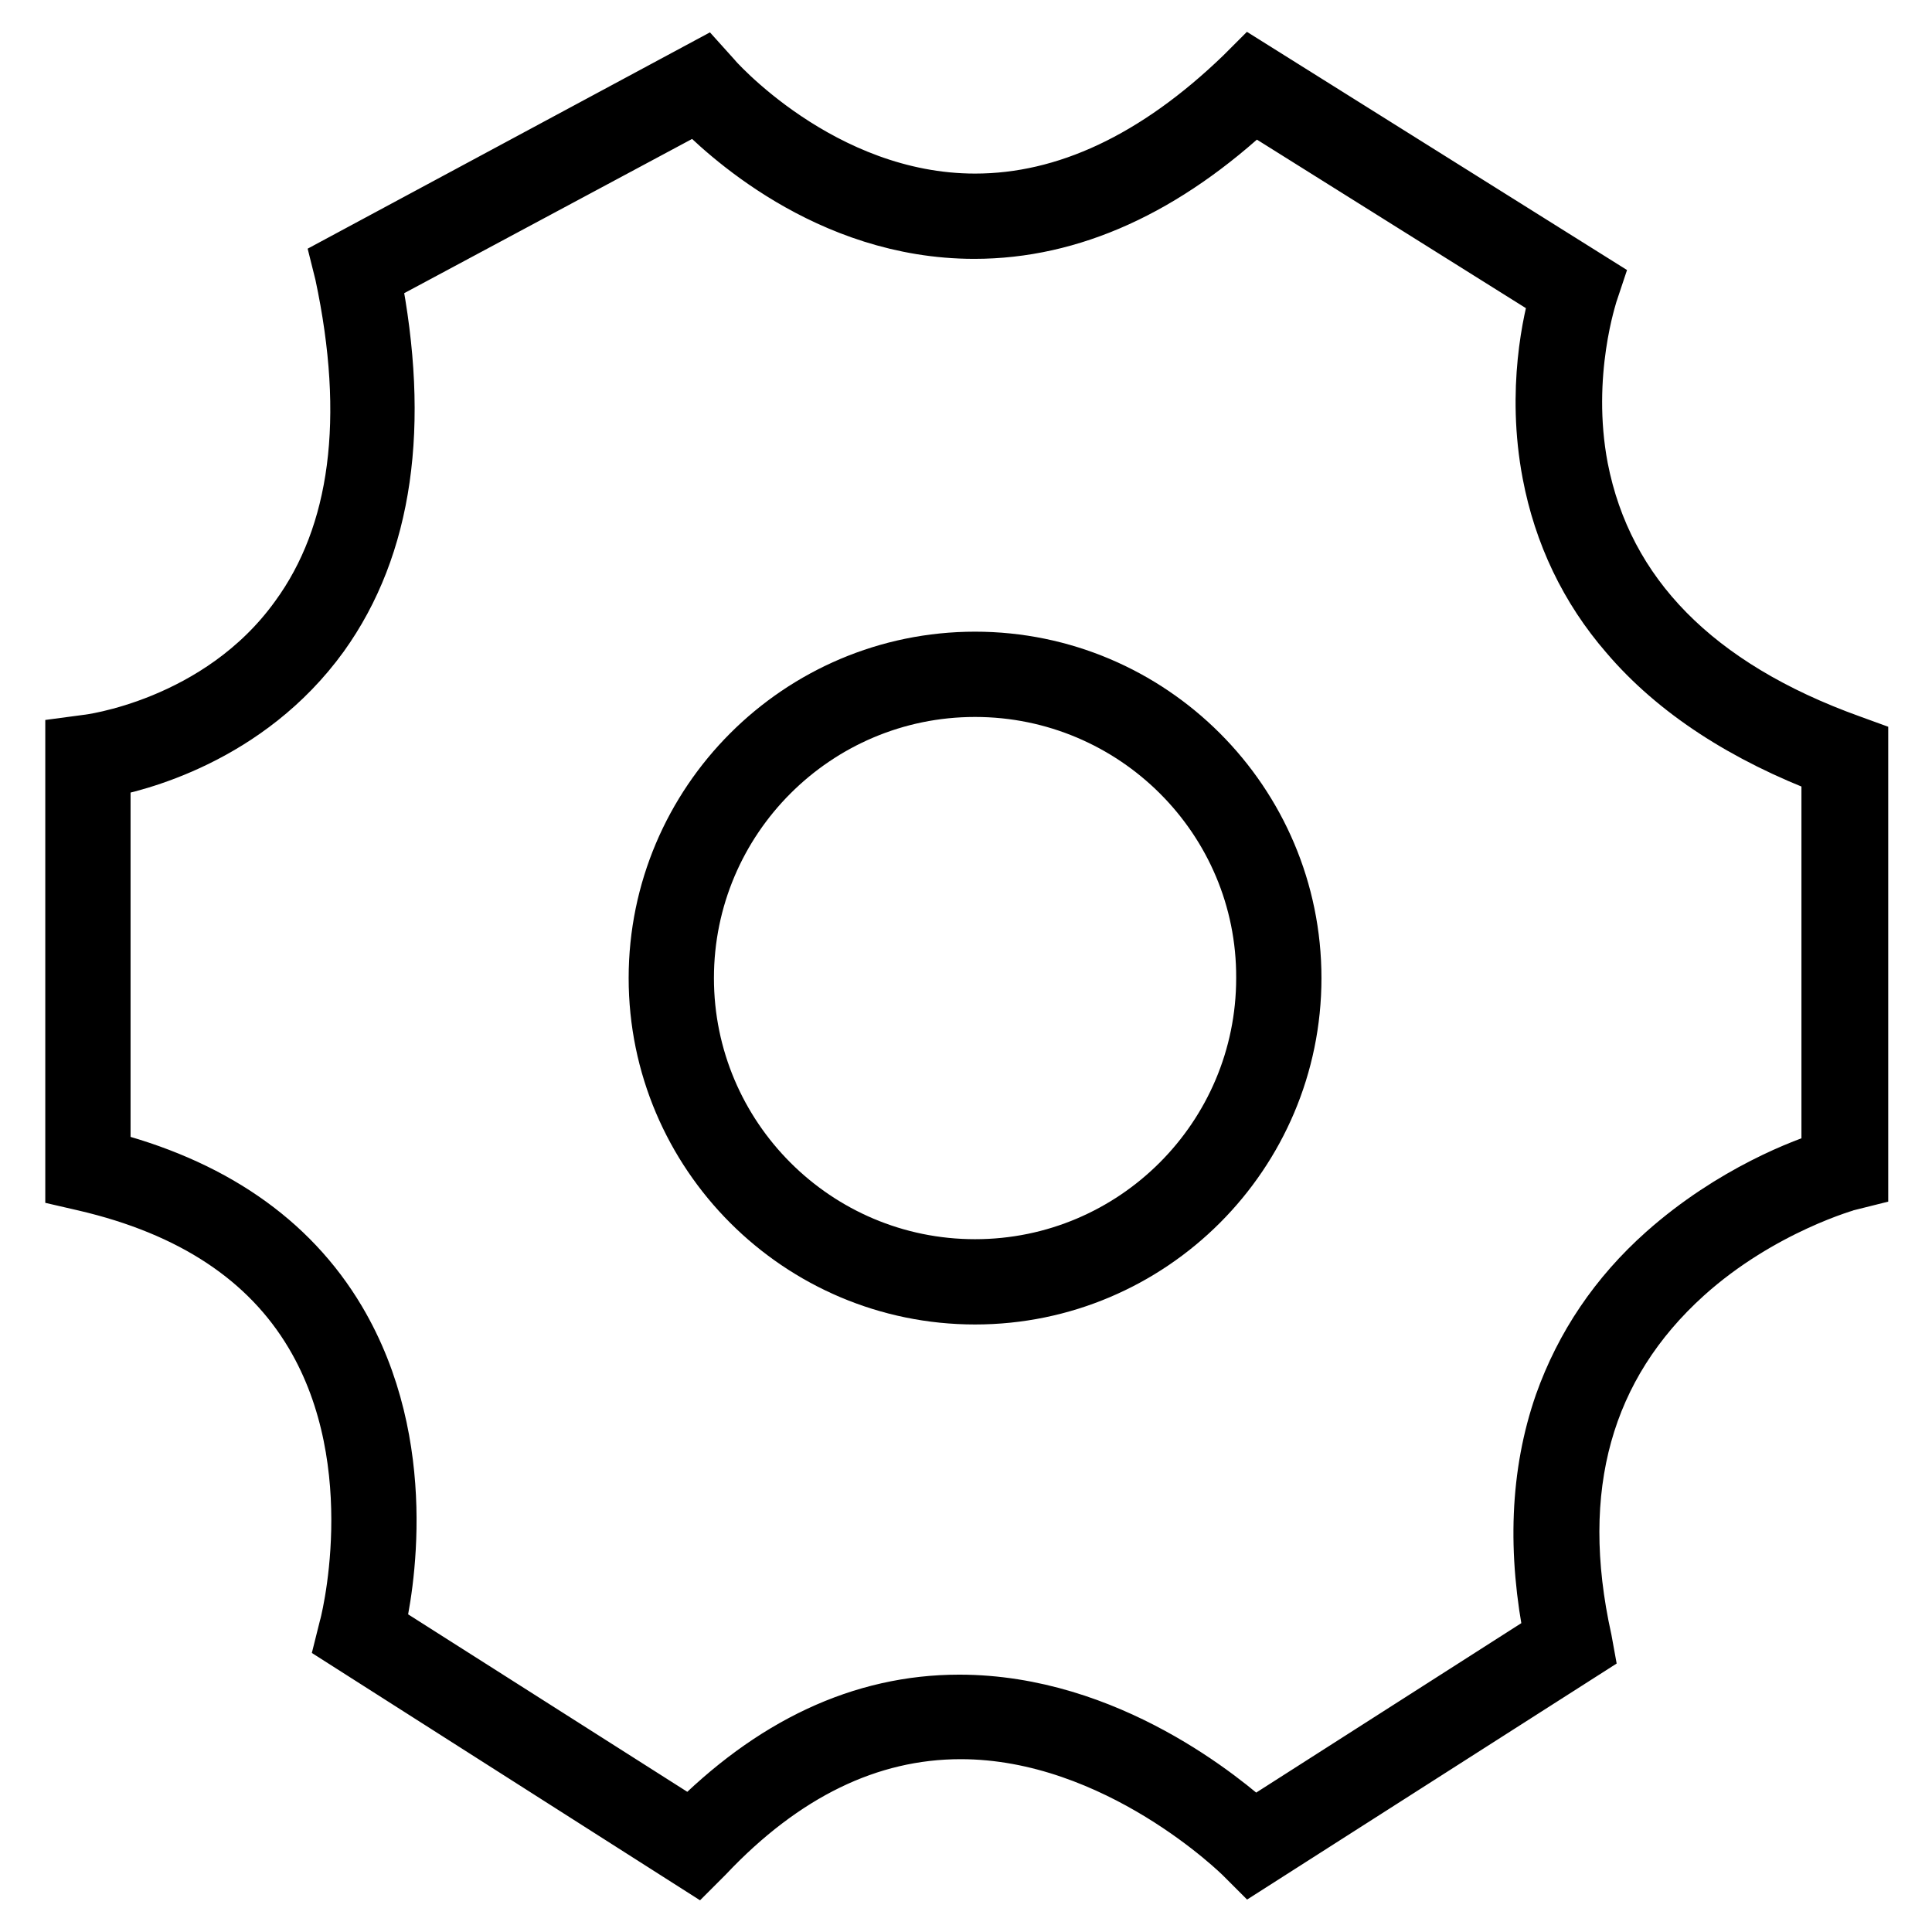 <?xml version="1.0" encoding="utf-8"?>
<!-- Svg Vector Icons : http://www.onlinewebfonts.com/icon -->
<!DOCTYPE svg PUBLIC "-//W3C//DTD SVG 1.1//EN" "http://www.w3.org/Graphics/SVG/1.1/DTD/svg11.dtd">
<svg version="1.1" xmlns="http://www.w3.org/2000/svg" xmlns:xlink="http://www.w3.org/1999/xlink" x="0px" y="0px" viewBox="0 0 256 256" enable-background="new 0 0 256 256" xml:space="preserve">
<g> <path stroke-width="8" fill-opacity="0" stroke="#000000"  d="M169.5,129.6c0,22.2-18,40.3-40.3,40.3c-22.2,0-40.3-18-40.3-40.3c0-22.2,18-40.3,40.3-40.3 C151.5,89.3,169.5,107.4,169.5,129.6z"/> <path stroke-width="8" fill-opacity="0" stroke="#000000"  d="M129.2,171.5c-23.1,0-41.9-18.8-41.9-41.9c0-23.1,18.8-41.9,41.9-41.9c23.1,0,41.9,18.8,41.9,41.9 C171.1,152.7,152.3,171.5,129.2,171.5z M129.2,91c-21.3,0-38.6,17.3-38.6,38.6c0,21.3,17.3,38.6,38.6,38.6 c21.3,0,38.6-17.3,38.6-38.6C167.9,108.3,150.5,91,129.2,91z"/> <path stroke-width="8" fill-opacity="0" stroke="#000000"  d="M92.2,246.7l-46.3-29.5l0.3-1.2c0.1-0.2,5.9-21.9-4.5-39.4c-6-10.1-16.2-16.8-30.4-20.1l-1.3-0.3V98.9 l1.5-0.2c0.2,0,17.7-2.1,28.2-16.7c8.1-11.1,10.1-26.6,6-45.8L45.4,35L93.2,9.3l0.9,1c0.1,0.2,14.5,16.7,35.1,16.7 c12.1,0,24.1-5.6,35.7-16.8l0.9-0.9l45,28.2l-0.4,1.2c0,0.1-3.7,10.8-1.3,23.4c3.3,16.9,15.4,29.2,36,36.6l1.1,0.4v57l-1.2,0.3 c-0.1,0-11.8,3.2-21.9,12.3c-13.4,12.1-18,28.4-13.5,48.7l0.2,1.1l-44,28.1l-0.9-0.9c-0.2-0.2-16.7-16.6-37.6-16.6 c-12.3,0-23.7,5.6-34,16.5L92.2,246.7L92.2,246.7z M127.1,225.9c19.6,0,35,13,39,16.6l39.9-25.5c-2.3-11.4-1.9-21.7,1.3-30.9 c2.7-7.6,7.2-14.3,13.5-19.9c8.9-7.9,18.5-11.5,21.9-12.5v-52.2c-11.4-4.3-20.5-10.2-26.8-17.6c-5.3-6.1-8.7-13.3-10.2-21.2 c-2.1-11,0.1-20.4,1.1-23.7l-40.7-25.5c-11.9,11.2-24.3,16.8-37,16.8c-19.4,0-33.1-13.1-36.7-16.8L49.1,36.7 c3.9,19.7,1.6,35.6-6.8,47.3c-9.7,13.4-24.4,17-29,17.8v51.9c14.4,3.6,24.9,10.8,31.2,21.4c9.8,16.5,6.3,35.7,5.1,40.7l42,26.7 C102.4,231.5,114.3,225.9,127.1,225.9z"/></g>
</svg>